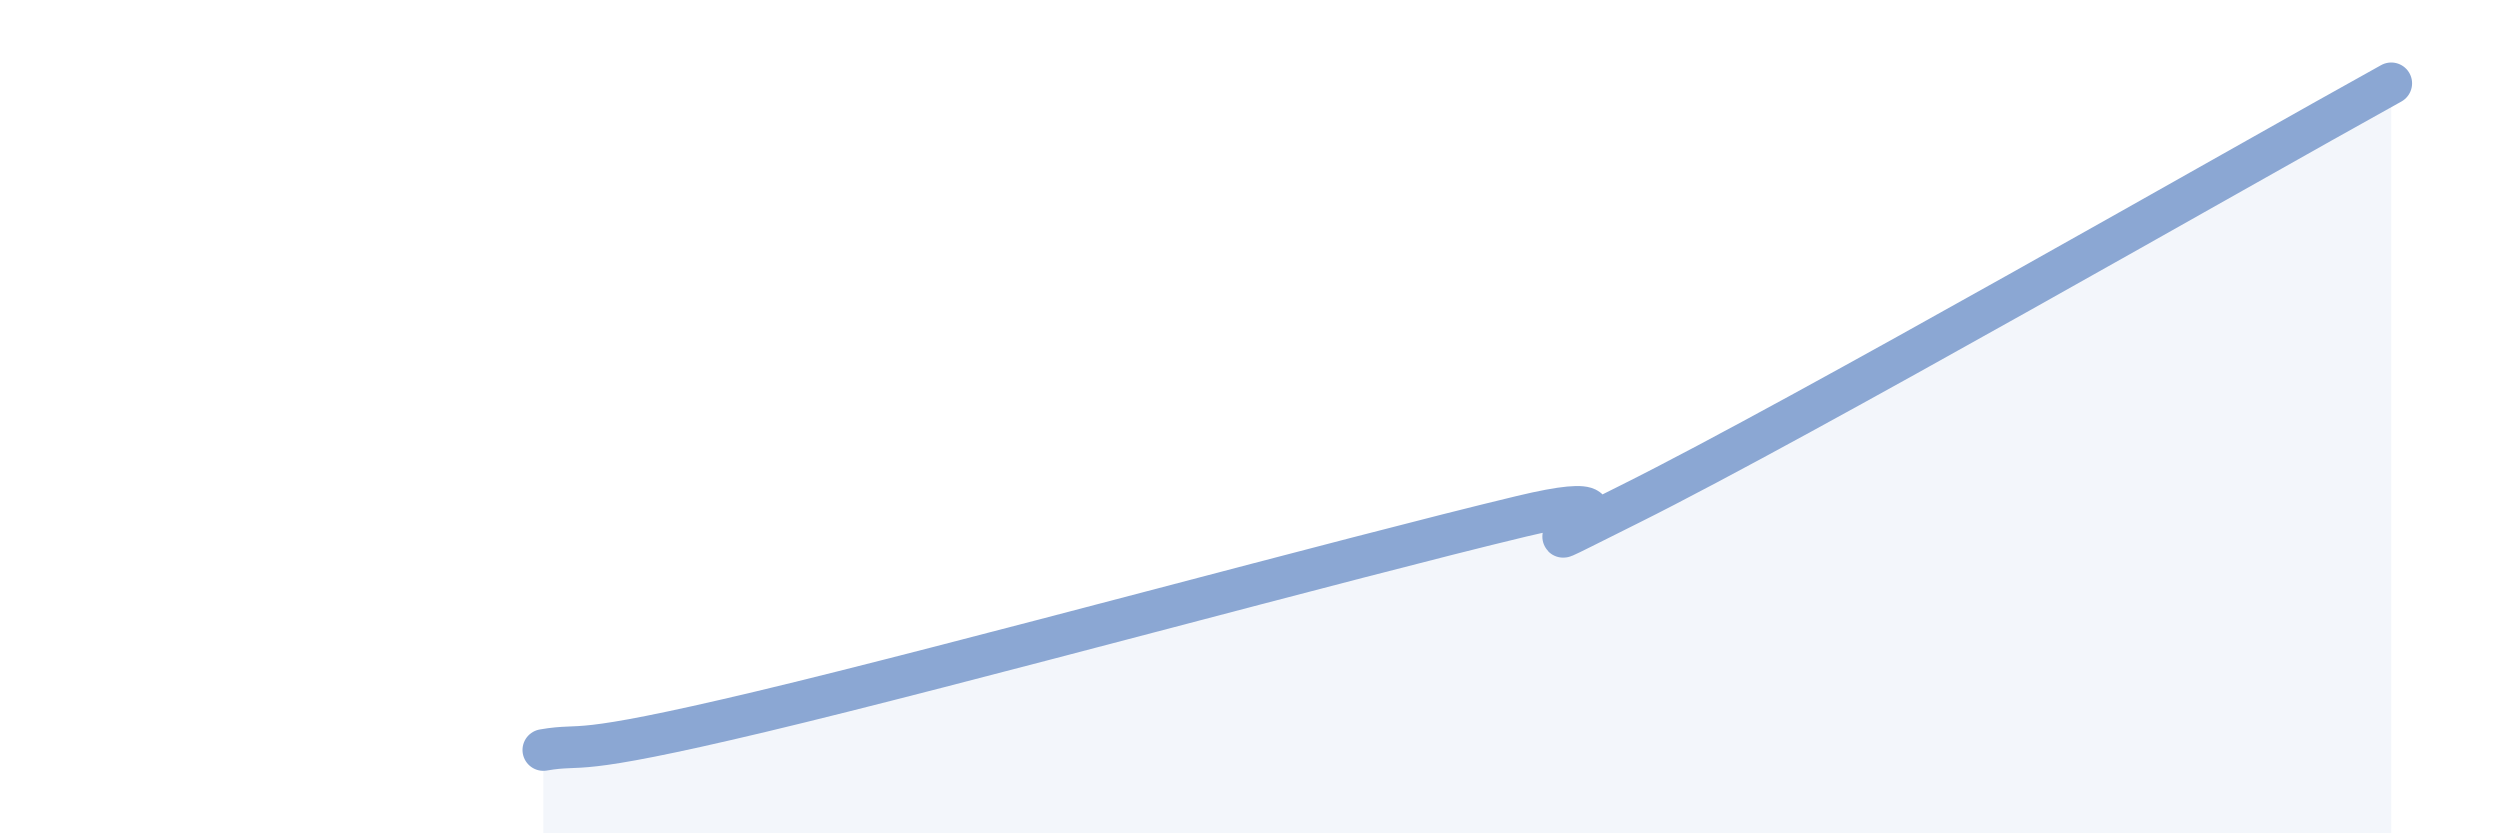 
    <svg width="60" height="20" viewBox="0 0 60 20" xmlns="http://www.w3.org/2000/svg">
      <path
        d="M 13.04,18 C 14.08,17.82 13.56,18.2 18.26,17.08 C 22.96,15.96 32.35,13.39 36.52,12.39 C 40.69,11.39 34.96,14.17 39.13,12.09 C 43.3,10.01 53.74,4.02 57.39,2L57.39 20L13.04 20Z"
        fill="#8ba7d3"
        opacity="0.1"
        stroke-linecap="round"
        stroke-linejoin="round"
      />
      <path
        d="M 13.04,18 C 14.08,17.82 13.56,18.2 18.26,17.08 C 22.96,15.96 32.35,13.39 36.52,12.39 C 40.69,11.39 34.96,14.17 39.13,12.09 C 43.3,10.01 53.74,4.02 57.39,2"
        stroke="#8ba7d3"
        stroke-width="1"
        fill="none"
        stroke-linecap="round"
        stroke-linejoin="round"
      />
    </svg>
  